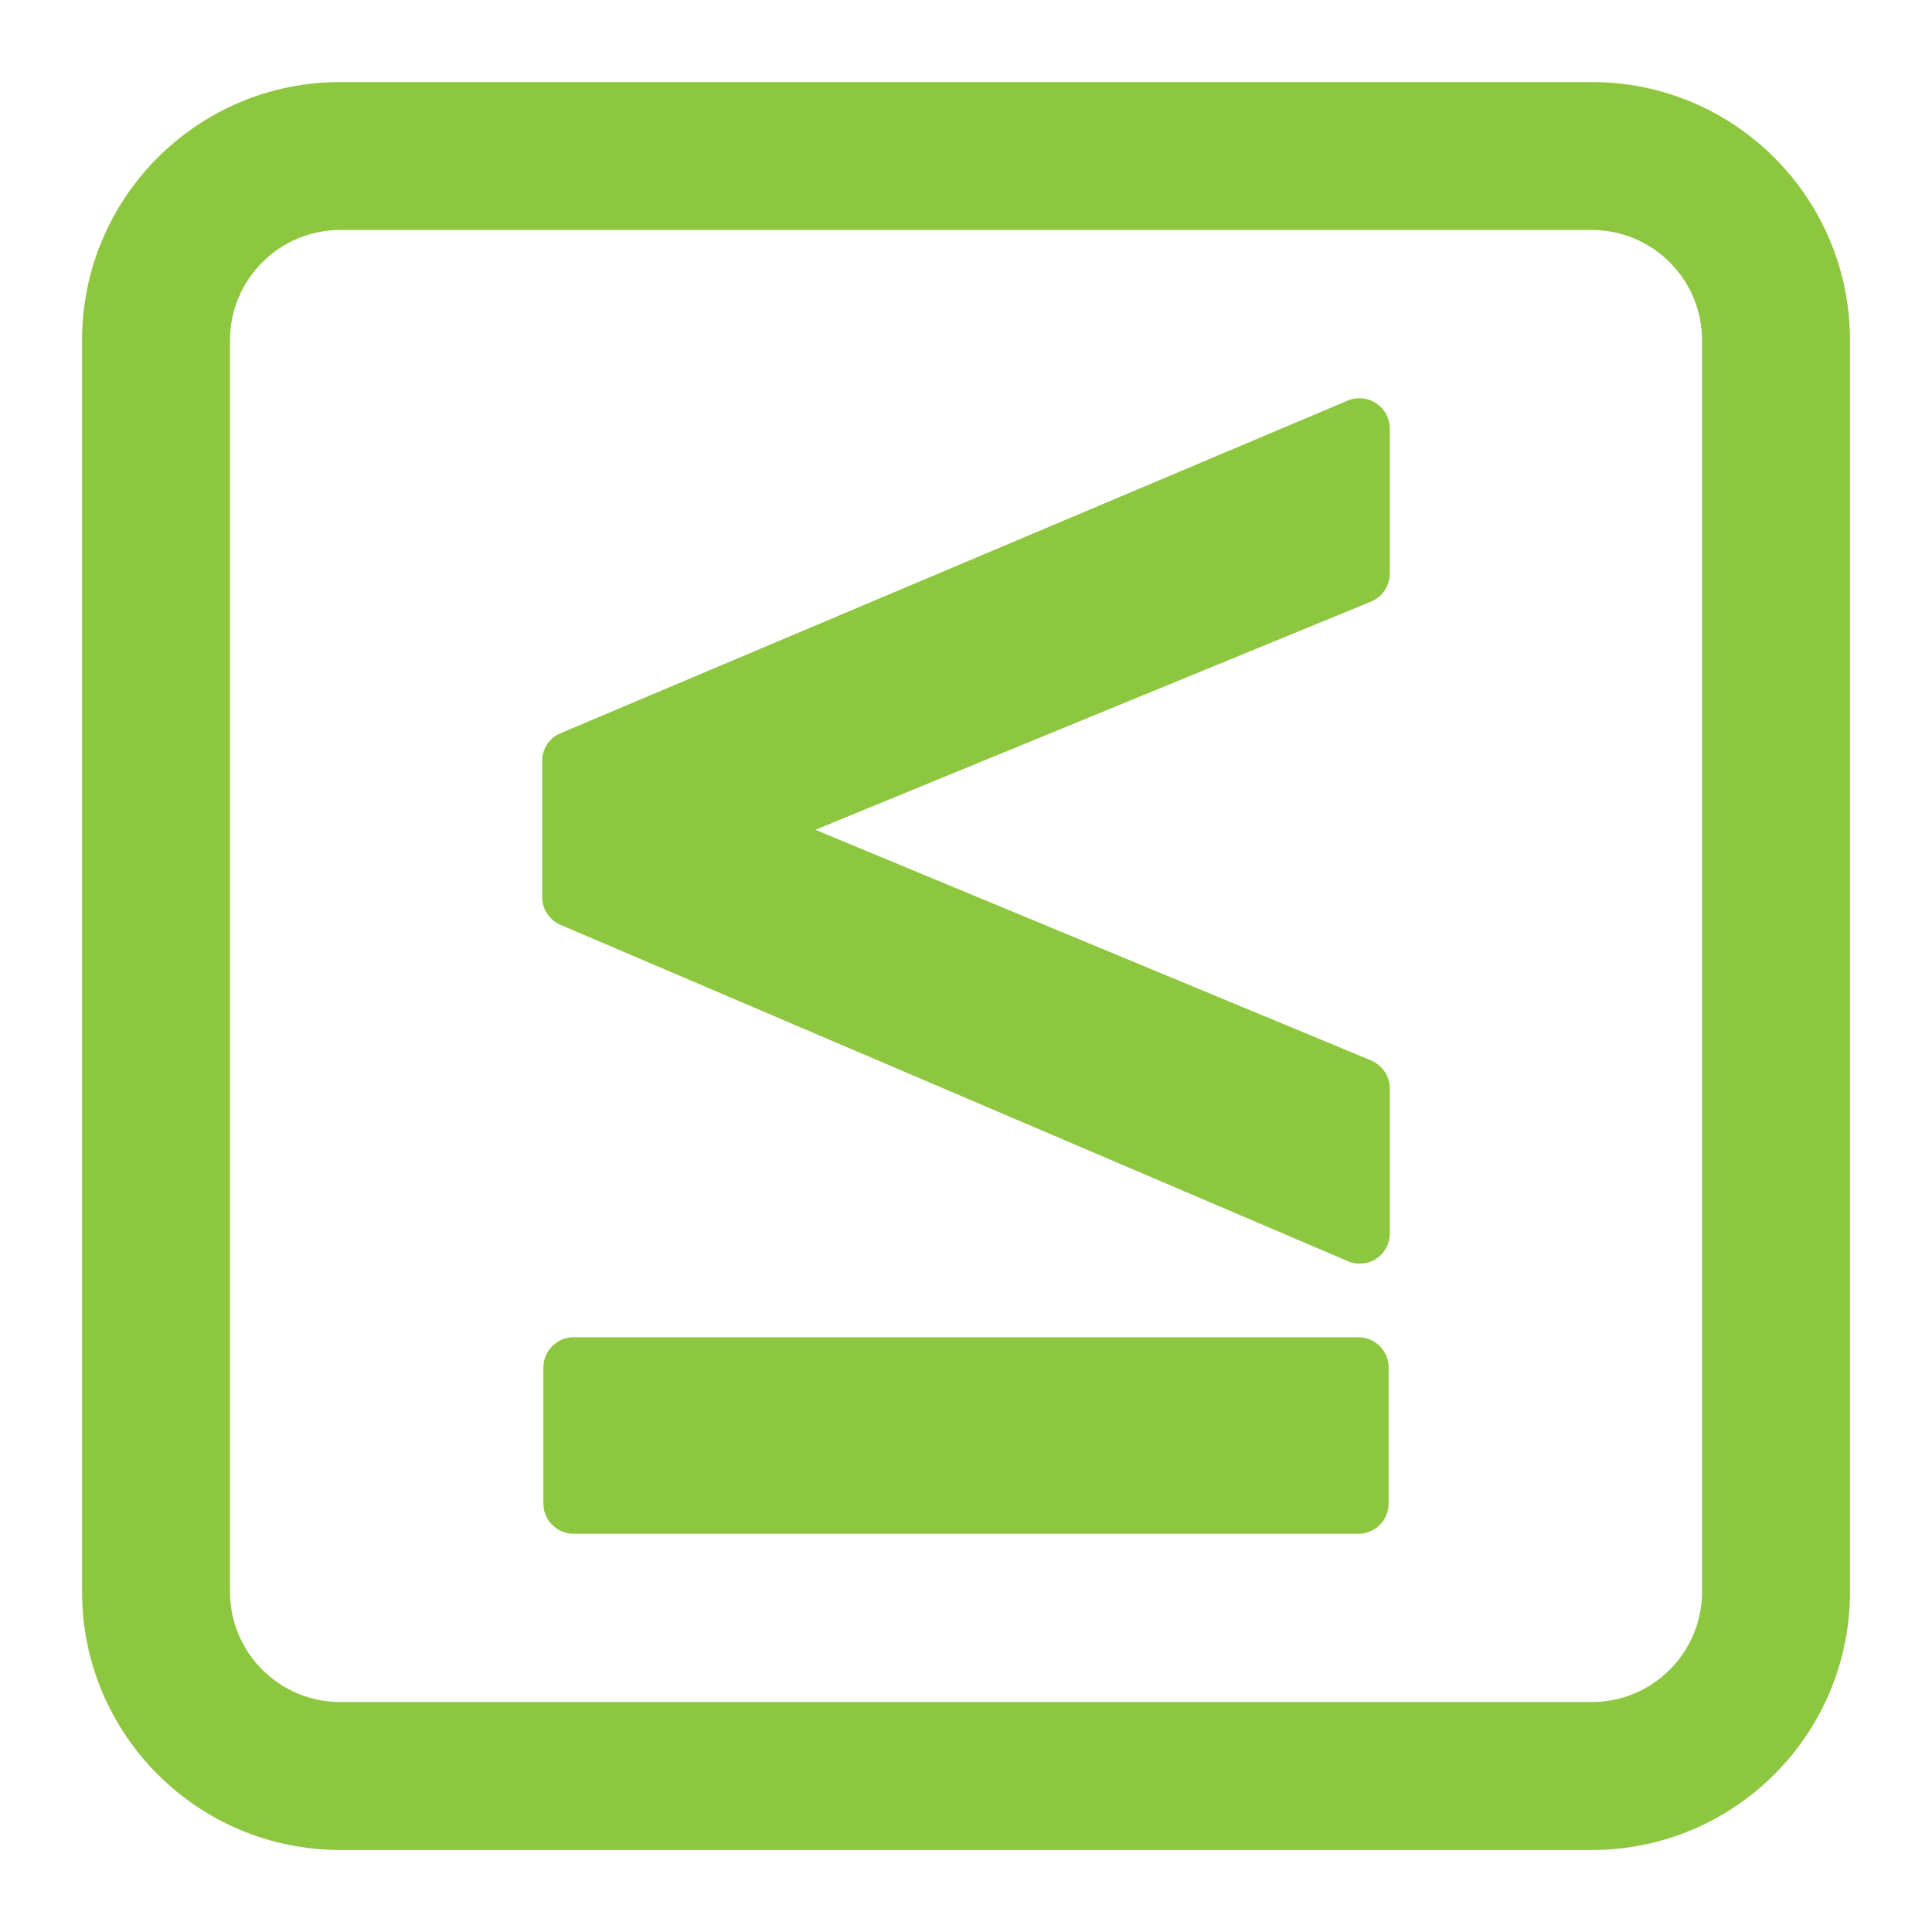 <?xml version="1.0" encoding="UTF-8"?>
<svg xmlns="http://www.w3.org/2000/svg" height="512" viewBox="0 0 64 64" width="512">
  <g id="Layer_8">
    <path d="m17.96 25.208v4.51c0 .4.24.76.61.92l26.08 11.14c.12.06.25.08.39.08.19 0 .38-.05.55-.16.28-.19.45-.5.45-.84v-4.8c0-.41-.25-.77-.62-.93l-18.41-7.64 18.41-7.56c.37-.16.62-.52.62-.93v-4.8c0-.34-.17-.65-.45-.84-.28-.18-.63-.22-.94-.09l-26.08 11.02c-.37.15-.61.51-.61.92z" fill="#8dc63f"></path>
    <path d="m18 45.298v4.51c0 .55.45 1 1 1h26c.55 0 1-.45 1-1v-4.51c0-.55-.45-1-1-1h-26c-.55 0-1 .451-1 1z" fill="#8dc63f"></path>
    <g>
      <g>
        <path d="m52.731 2.718h-41.462c-4.722 0-8.551 3.829-8.551 8.551v41.463c0 4.722 3.829 8.551 8.551 8.551h41.463c4.722 0 8.551-3.829 8.551-8.551v-41.463c-.001-4.722-3.83-8.551-8.552-8.551zm0 53.664h-41.462c-2.014 0-3.65-1.637-3.65-3.65v-41.463c0-2.014 1.637-3.65 3.65-3.65h41.463c2.014 0 3.65 1.637 3.65 3.65v41.463c0 2.013-1.637 3.65-3.651 3.65z" fill="#8dc63f"></path>
      </g>
    </g>
  </g>
</svg>
